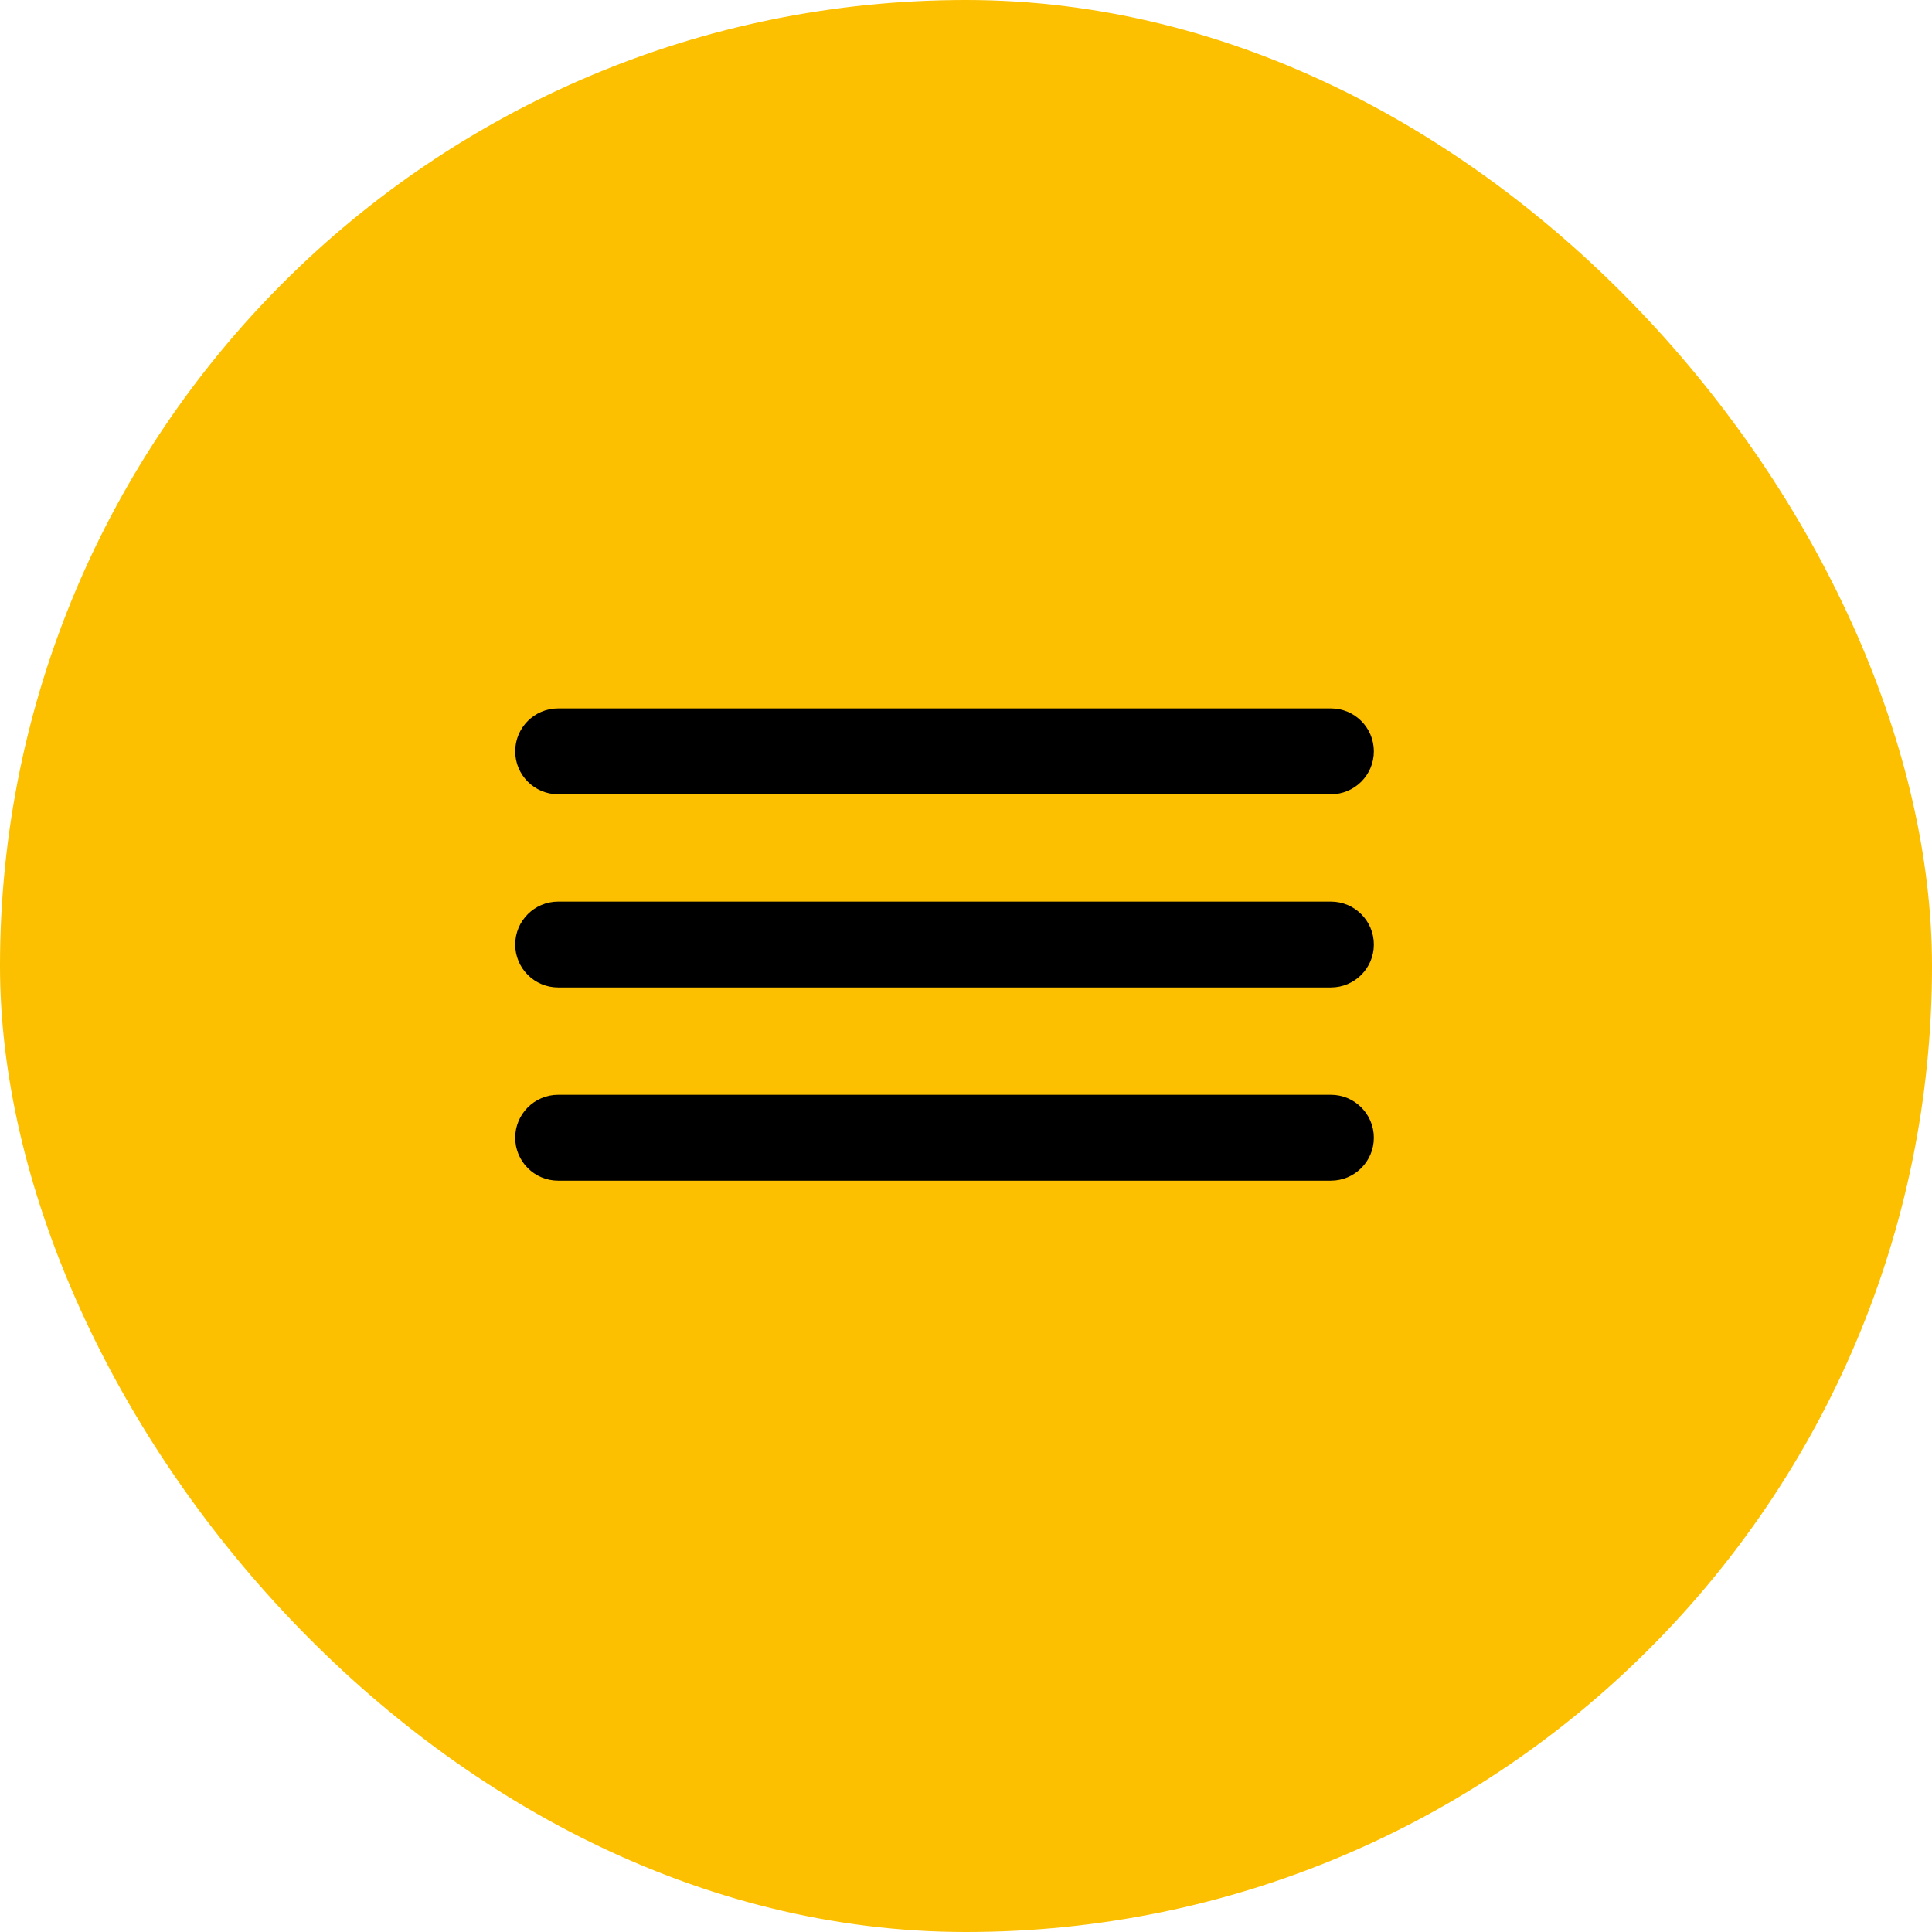 <?xml version="1.0" encoding="UTF-8"?> <svg xmlns="http://www.w3.org/2000/svg" width="45" height="45" viewBox="0 0 45 45" fill="none"> <rect width="45" height="45" rx="22.5" fill="#FCC000"></rect> <path d="M32 17.5C32 16.948 31.552 16.5 31 16.5H13C12.448 16.5 12 16.948 12 17.5V17.5C12 18.052 12.448 18.5 13 18.5H31C31.552 18.5 32 18.052 32 17.5V17.5Z" fill="black"></path> <path d="M32 26.5C32 25.948 31.552 25.5 31 25.5H13C12.448 25.5 12 25.948 12 26.5V26.5C12 27.052 12.448 27.5 13 27.5H31C31.552 27.5 32 27.052 32 26.5V26.5Z" fill="black"></path> <path d="M32 22C32 21.448 31.552 21 31 21H13C12.448 21 12 21.448 12 22V22C12 22.552 12.448 23 13 23H31C31.552 23 32 22.552 32 22V22Z" fill="black"></path> </svg> 